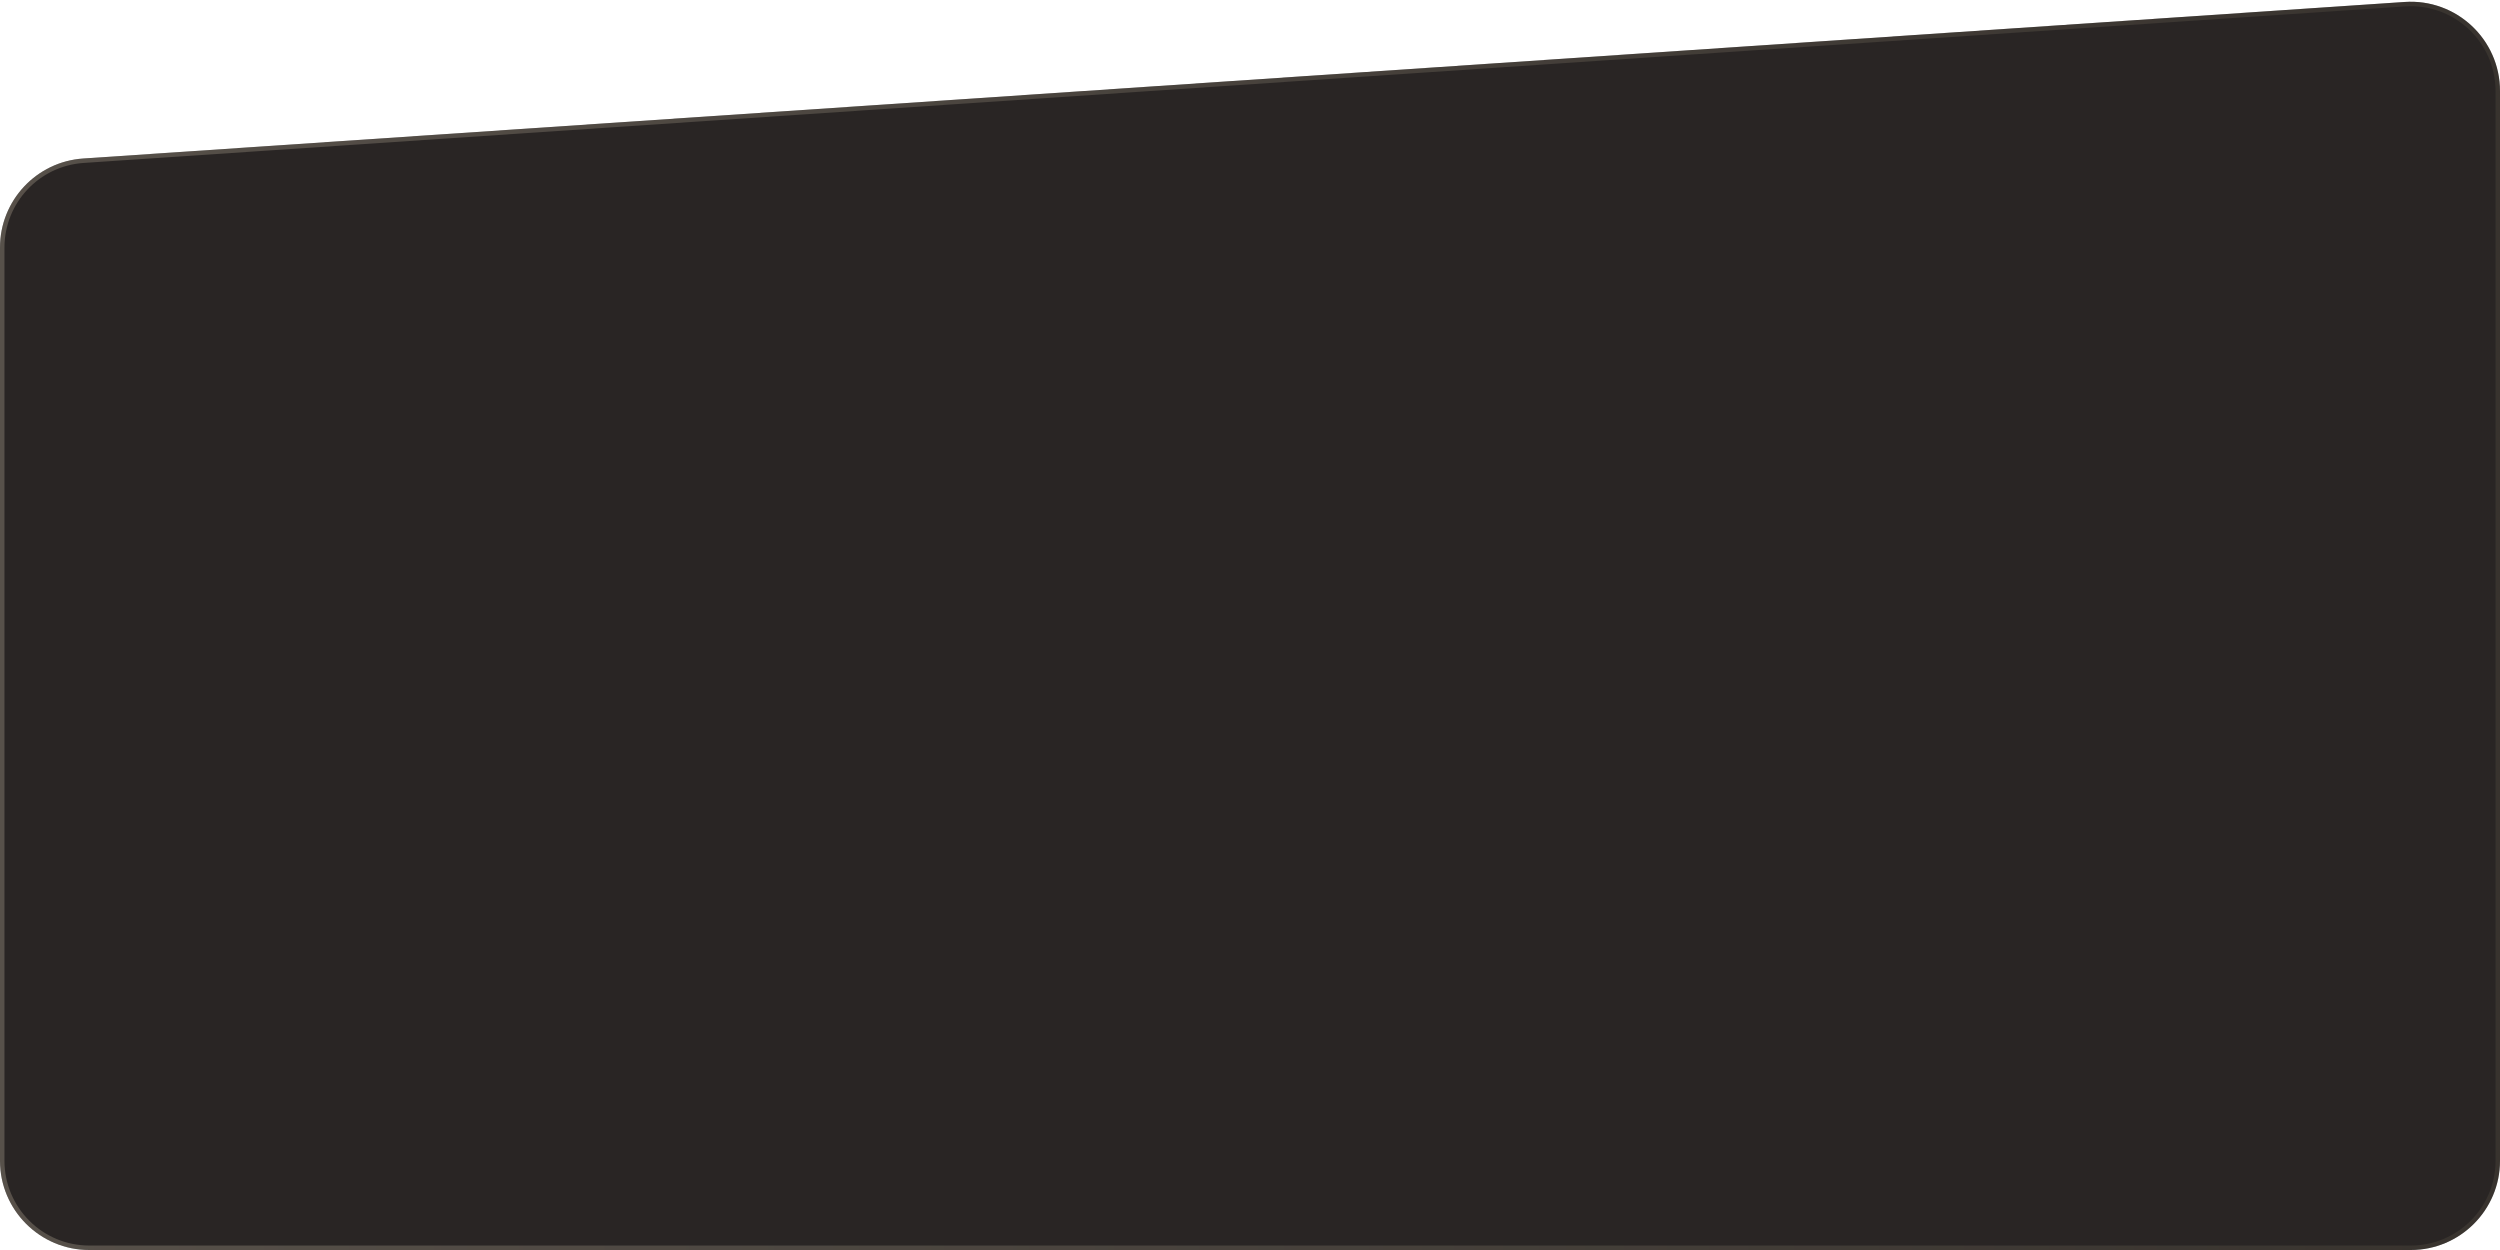 <?xml version="1.0" encoding="UTF-8"?> <svg xmlns="http://www.w3.org/2000/svg" width="560" height="280" viewBox="0 0 560 280" fill="none"><path d="M0 55.459C0 44.935 8.155 36.212 18.654 35.504L538.654 0.439C550.204 -0.339 560 8.819 560 20.394V260C560 271.046 551.046 280 540 280H20C8.954 280 0 271.046 0 260L0 55.459Z" fill="#292524"></path><path d="M18.688 36.003L538.688 0.938C549.948 0.179 559.5 9.108 559.5 20.394V260C559.5 270.77 550.77 279.5 540 279.5H20C9.23 279.5 0.5 270.77 0.5 260V55.459C0.5 45.199 8.451 36.693 18.688 36.003Z" stroke="url(#paint0_linear_223_535)" stroke-opacity="0.3"></path><defs><linearGradient id="paint0_linear_223_535" x1="0" y1="176.728" x2="560" y2="176.728" gradientUnits="userSpaceOnUse"><stop stop-color="#C1B6A2"></stop><stop offset="1" stop-color="#5B5447"></stop></linearGradient></defs></svg> 